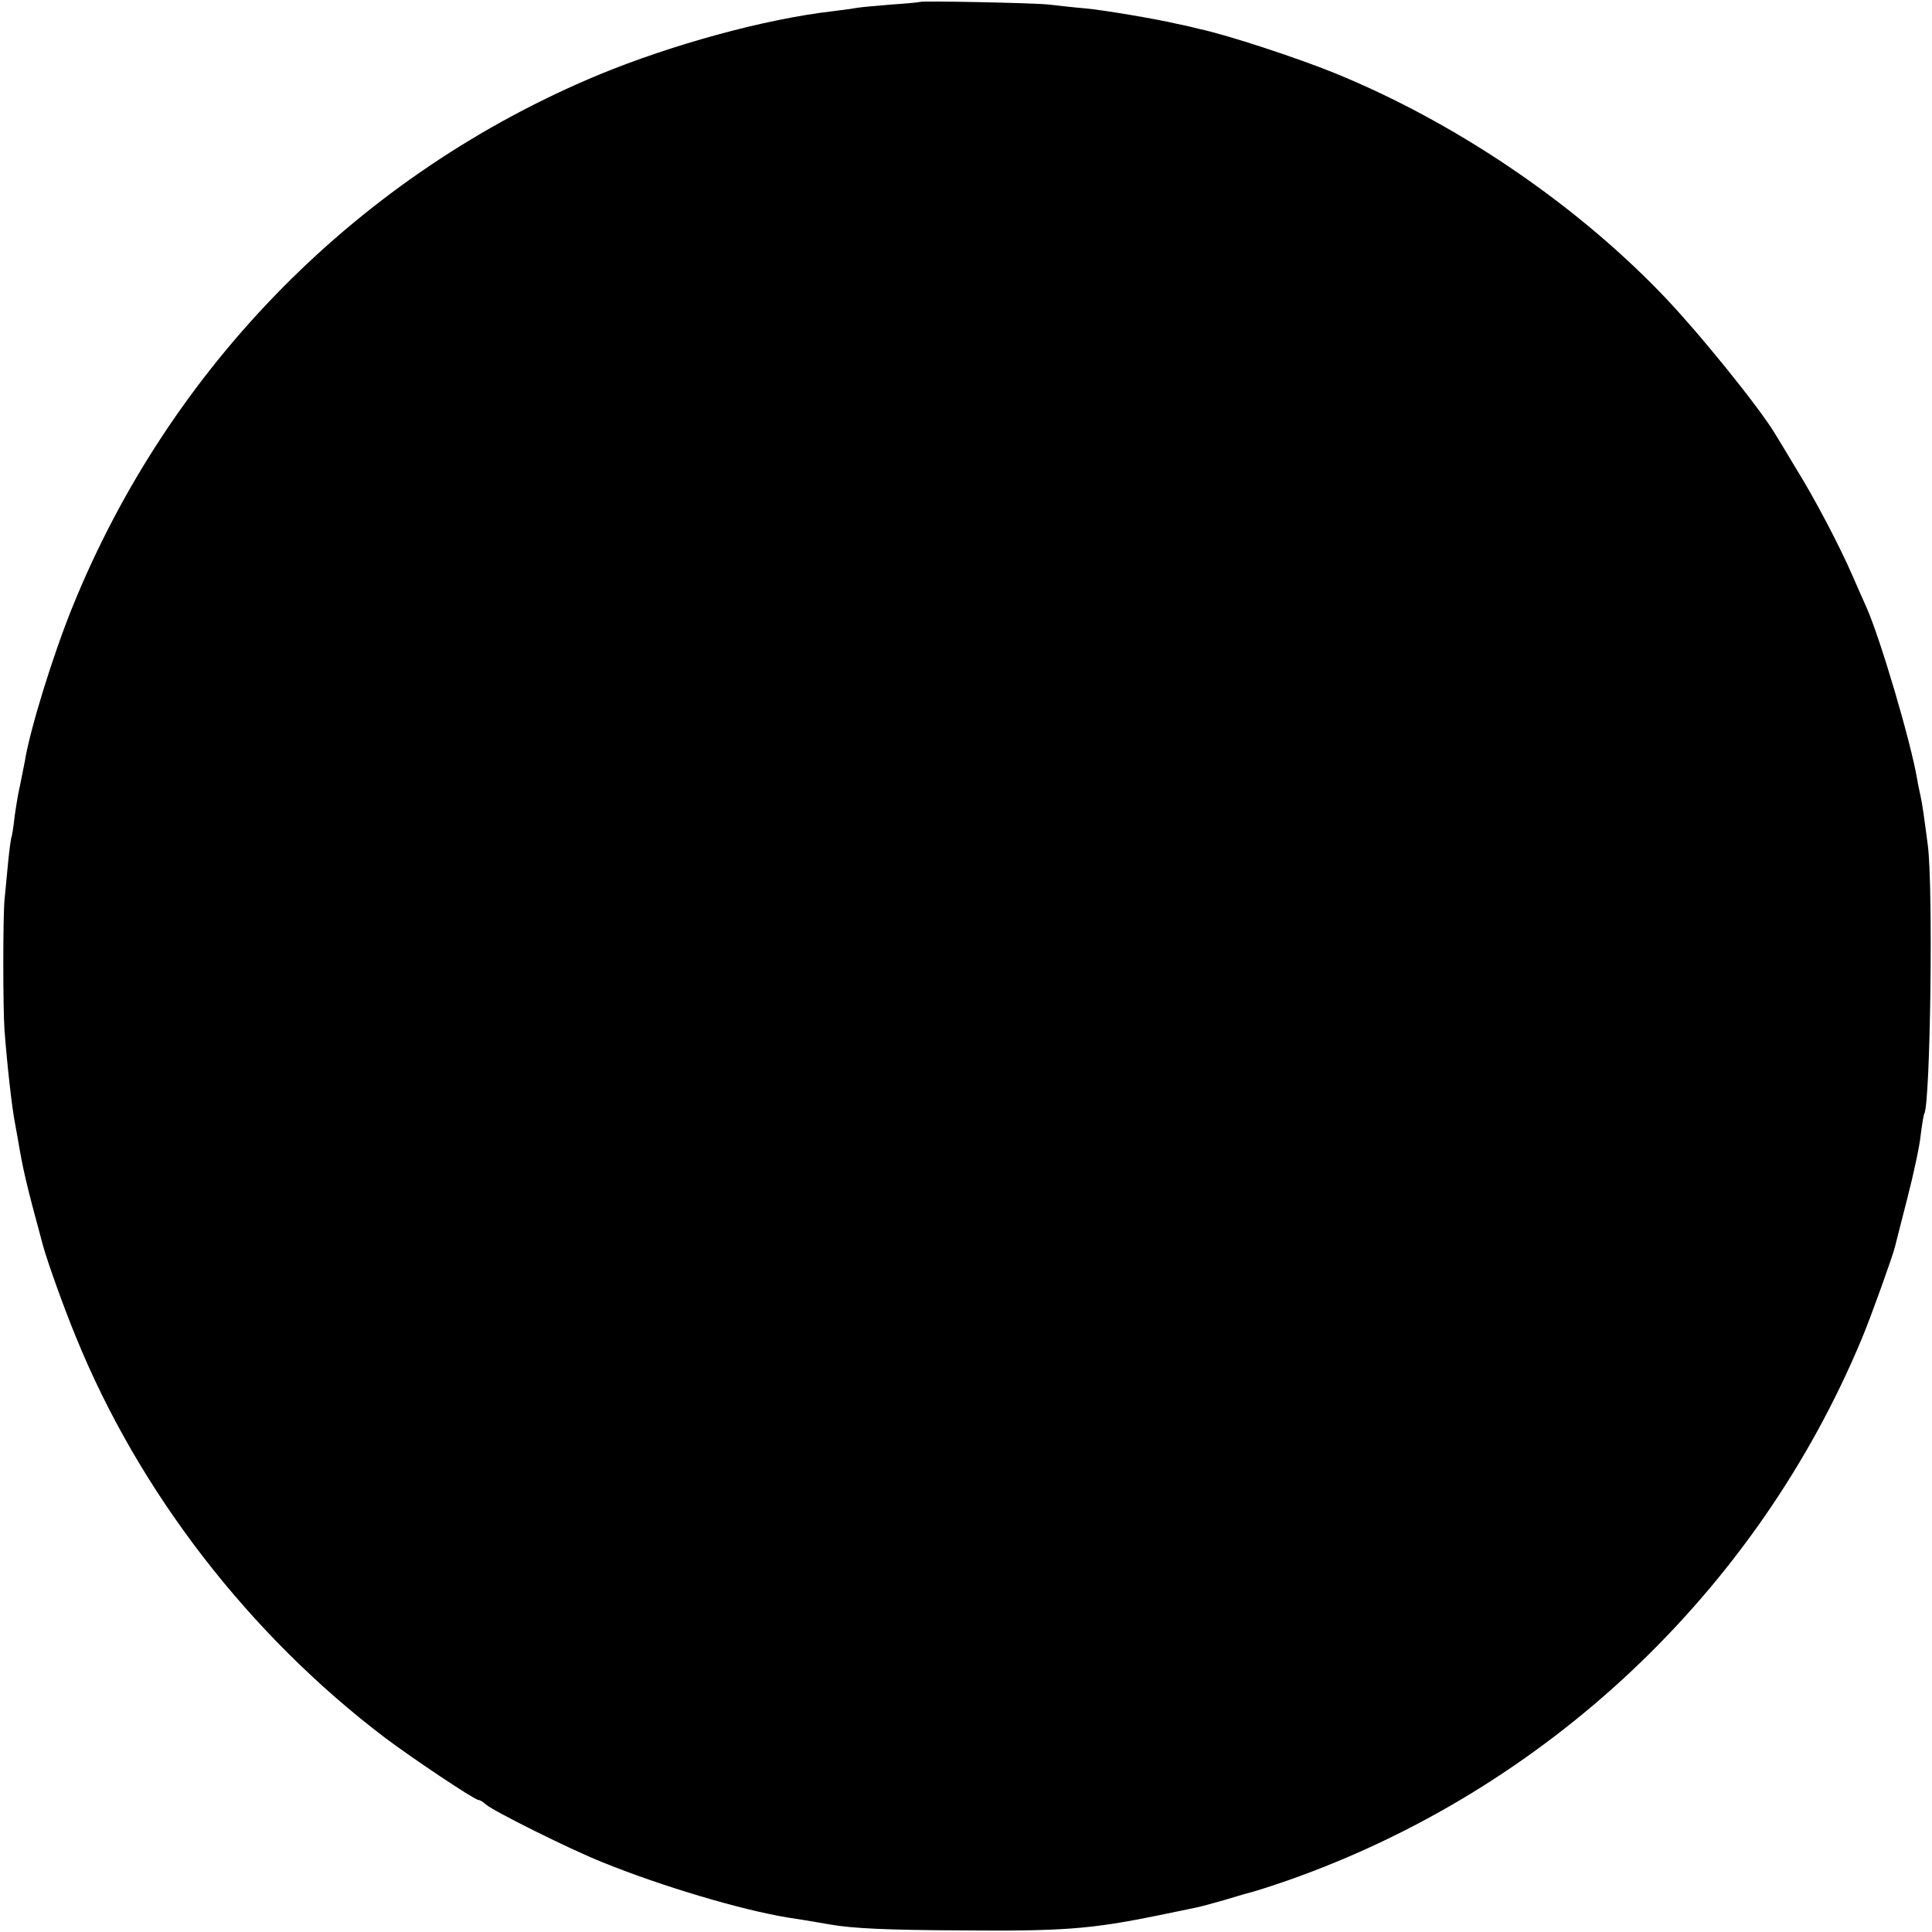 <?xml version="1.0" standalone="no"?>
<!DOCTYPE svg PUBLIC "-//W3C//DTD SVG 20010904//EN"
 "http://www.w3.org/TR/2001/REC-SVG-20010904/DTD/svg10.dtd">
<svg version="1.0" xmlns="http://www.w3.org/2000/svg"
 width="600pt" height="600pt" viewBox="0 0 600 600"
 preserveAspectRatio="xMidYMid meet">
<g transform="translate(0,600) scale(0.1,-0.1)"
fill="#000000" stroke="none">
<path d="M2857 5994 c-1 -1 -41 -5 -88 -8 -47 -4 -94 -8 -105 -10 -10 -2 -46
-7 -79 -11 -209 -24 -497 -103 -725 -197 -743 -309 -1331 -903 -1635 -1653
-61 -151 -132 -380 -148 -480 -3 -16 -10 -50 -15 -75 -6 -25 -13 -69 -17 -99
-3 -30 -8 -57 -9 -60 -2 -3 -7 -40 -11 -81 -4 -41 -9 -93 -11 -115 -5 -53 -5
-336 0 -405 9 -116 23 -238 32 -285 2 -11 6 -33 9 -50 17 -100 24 -132 79
-335 14 -50 64 -191 103 -285 195 -479 537 -922 959 -1242 85 -64 278 -193
290 -193 4 0 15 -6 23 -14 24 -21 263 -140 361 -179 182 -74 430 -148 576
-172 22 -3 82 -13 134 -22 69 -12 177 -17 400 -18 320 -3 408 4 614 46 56 11
110 23 121 25 11 2 52 13 90 24 39 12 77 23 86 25 8 2 56 17 105 34 806 282
1460 899 1787 1686 28 67 96 257 102 283 2 9 20 78 39 153 19 74 38 162 41
195 4 32 9 62 11 65 19 32 28 704 11 834 -12 92 -17 128 -23 155 -3 14 -8 36
-10 50 -20 117 -114 436 -158 535 -8 17 -26 59 -42 95 -41 95 -119 243 -178
338 -28 46 -55 92 -61 101 -48 82 -249 331 -362 446 -274 282 -640 528 -1008
678 -113 46 -331 118 -420 137 -27 7 -59 14 -70 16 -63 15 -229 43 -285 48
-36 3 -87 9 -115 12 -45 5 -393 12 -398 8z"/>
</g>
</svg>

